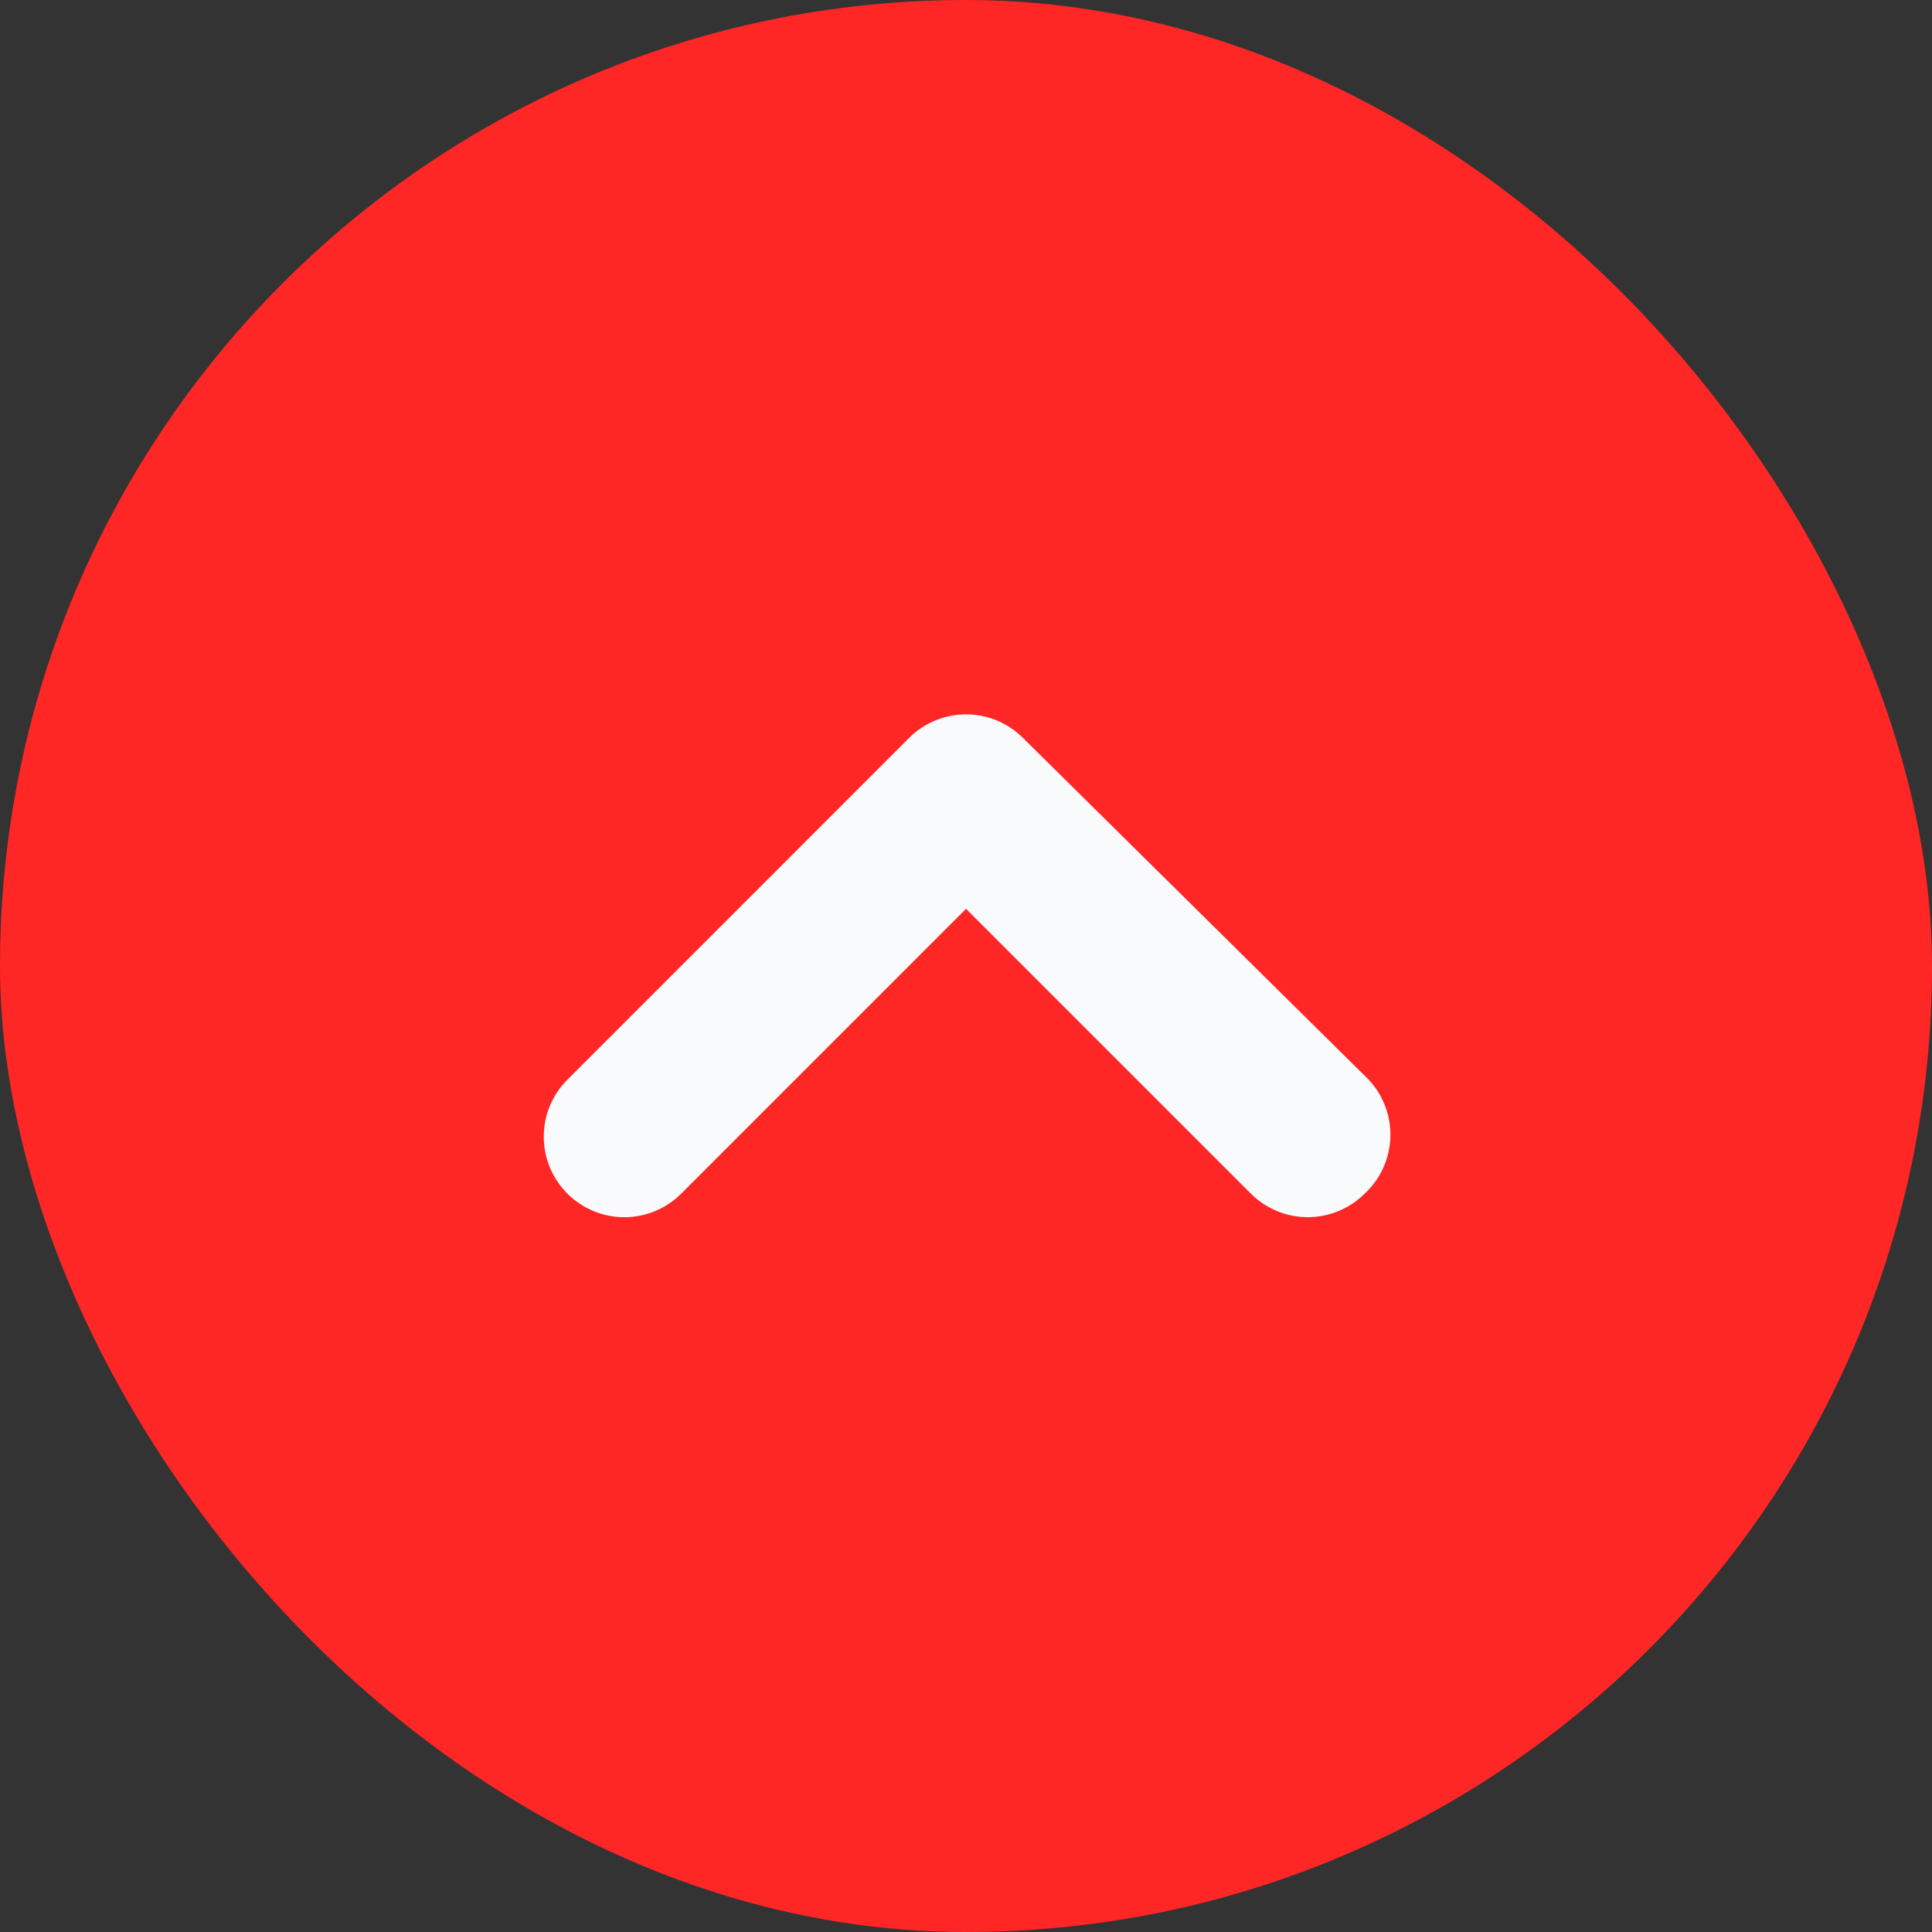 <svg width="40" height="40" viewBox="0 0 40 40" fill="none" xmlns="http://www.w3.org/2000/svg">
<rect x="0" y="0" width="40" height="40" fill="#333333" stroke="none"/>
<rect width="40" height="40" rx="20" fill="#FF2626"/>
<path d="M28.334 22.35L21.184 15.283C21.029 15.127 20.845 15.003 20.642 14.918C20.439 14.834 20.221 14.79 20.001 14.79C19.781 14.79 19.563 14.834 19.36 14.918C19.157 15.003 18.972 15.127 18.817 15.283L11.751 22.35C11.595 22.505 11.471 22.689 11.386 22.892C11.301 23.095 11.258 23.313 11.258 23.533C11.258 23.753 11.301 23.971 11.386 24.174C11.471 24.377 11.595 24.561 11.751 24.716C12.063 25.027 12.486 25.201 12.926 25.201C13.366 25.201 13.789 25.027 14.101 24.716L20.001 18.816L25.901 24.716C26.211 25.024 26.63 25.198 27.067 25.2C27.287 25.201 27.504 25.159 27.707 25.076C27.91 24.993 28.095 24.871 28.251 24.716C28.413 24.567 28.543 24.387 28.635 24.187C28.727 23.987 28.778 23.77 28.786 23.55C28.794 23.33 28.758 23.111 28.68 22.905C28.603 22.699 28.485 22.51 28.334 22.35Z" fill="#F8FAFC"/>
</svg>
